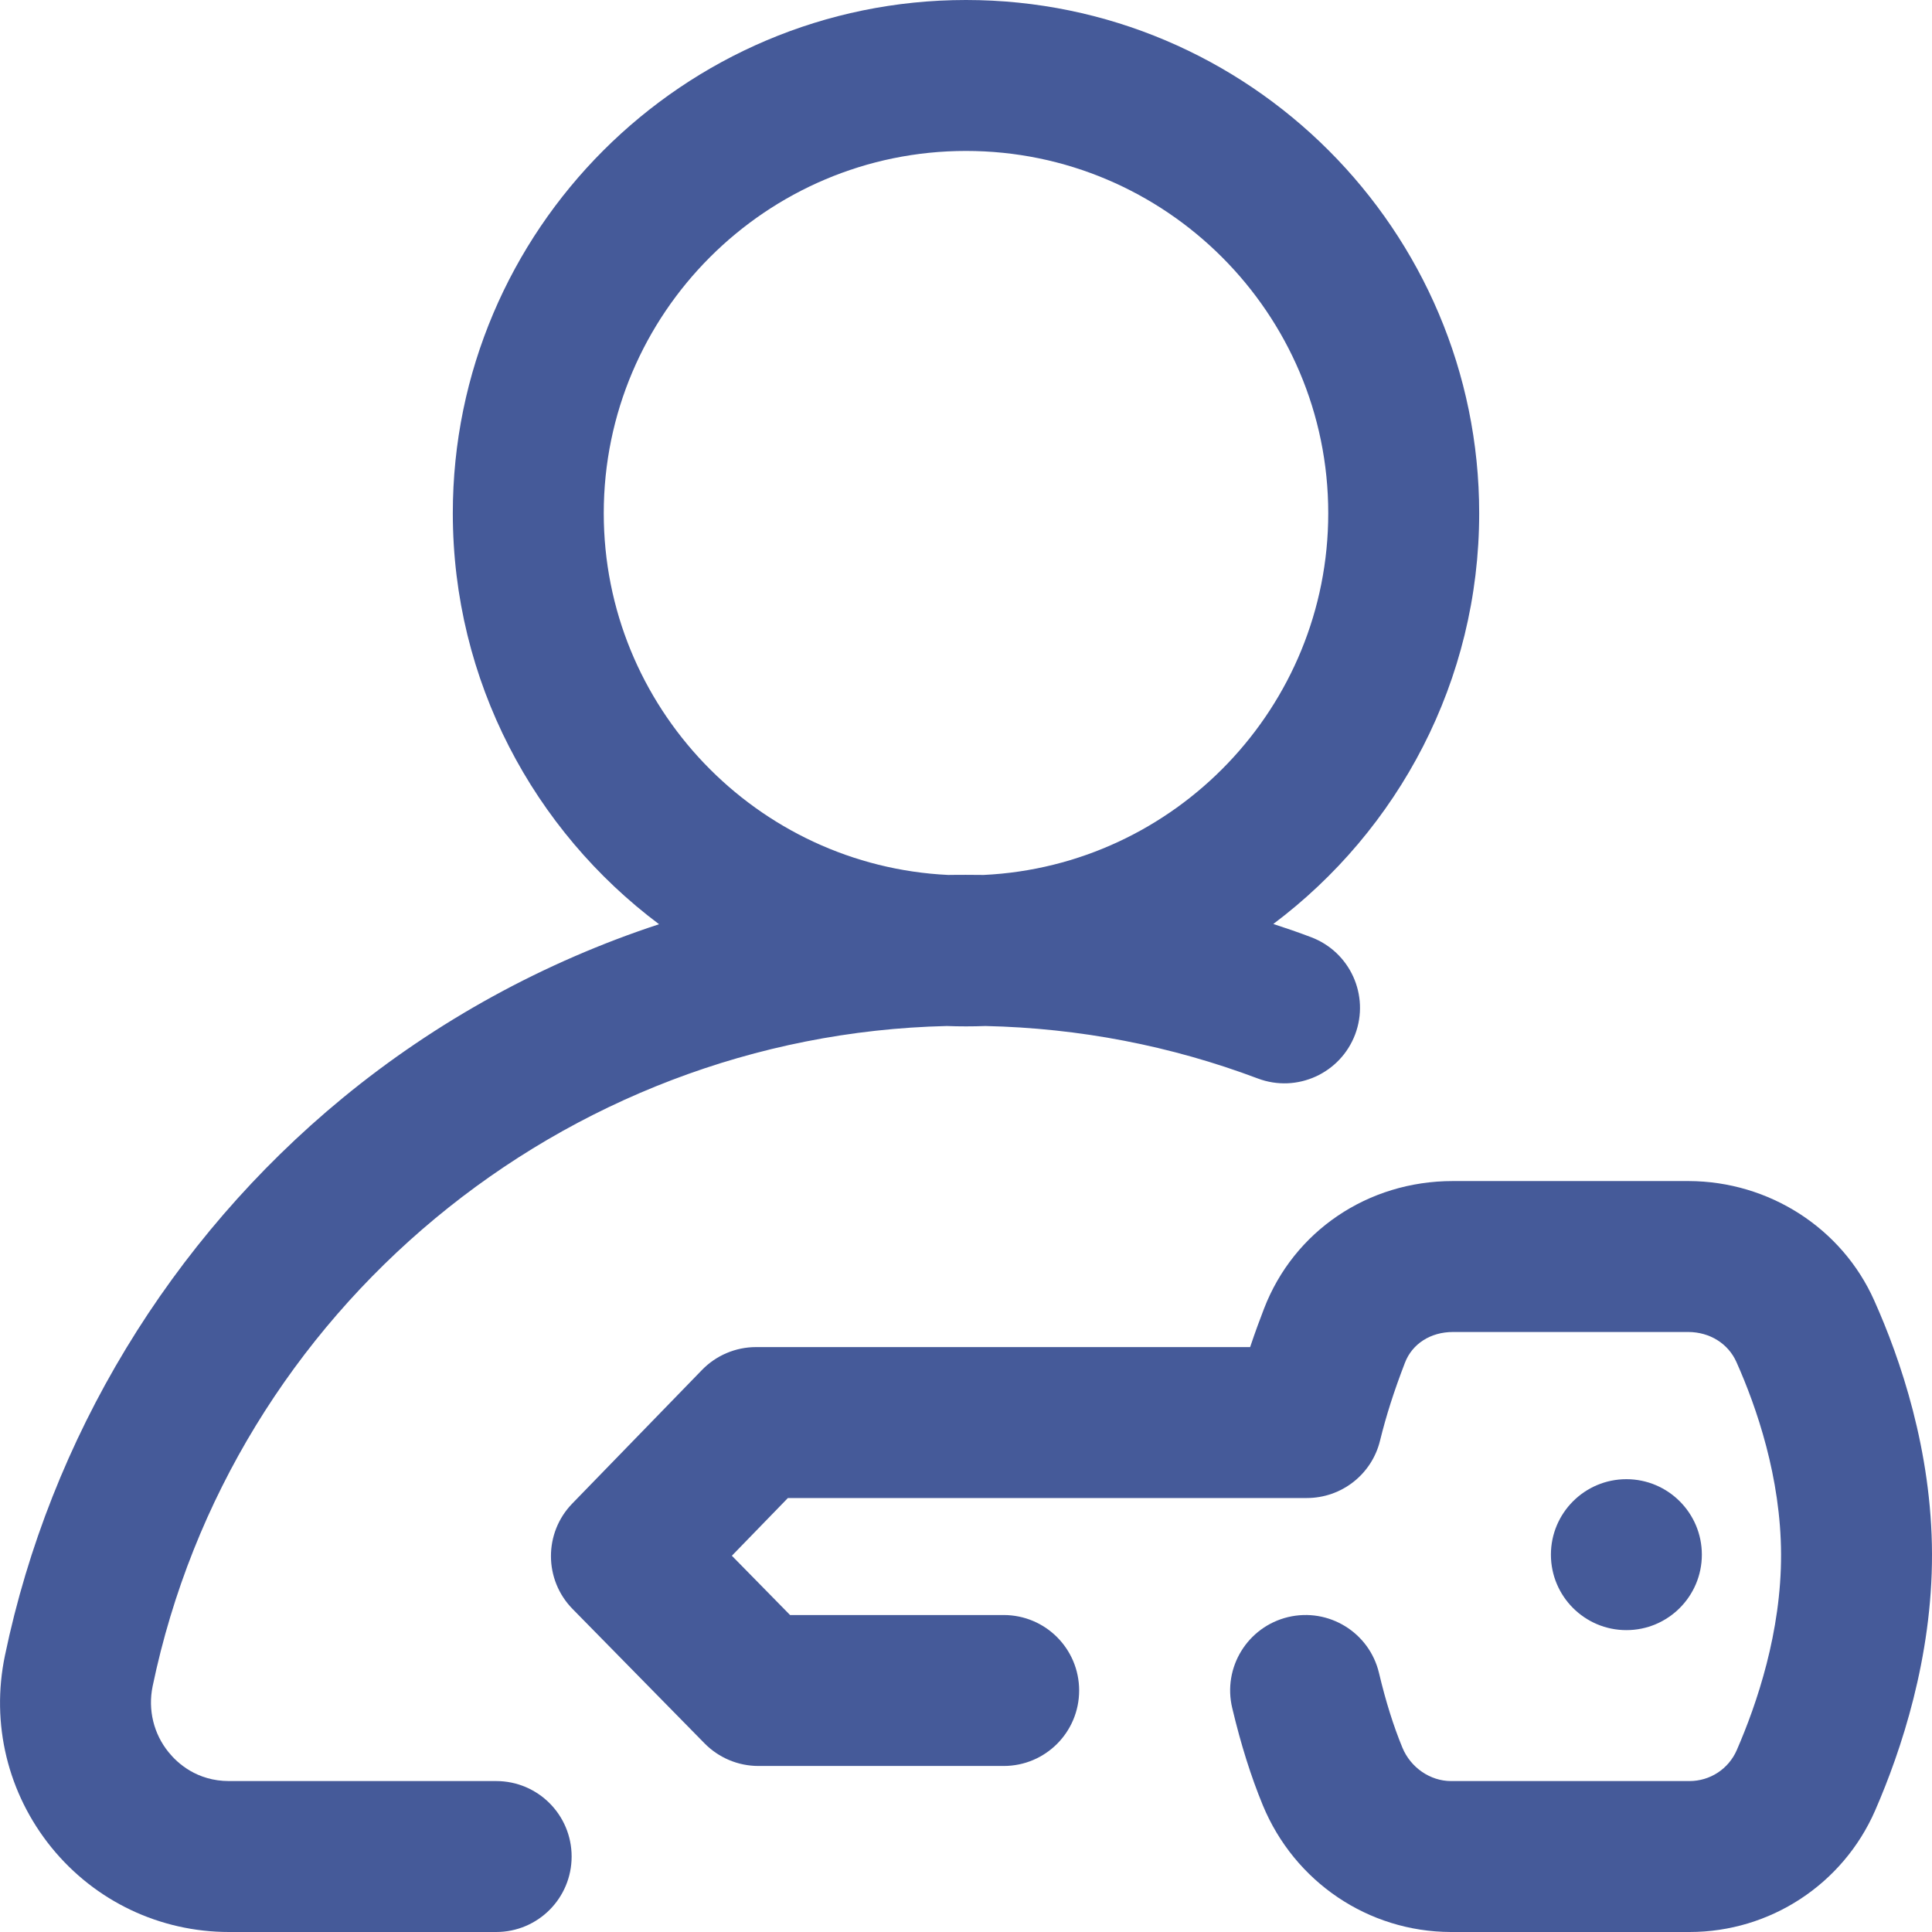 <svg width="16" height="16" viewBox="0 0 16 16" fill="none" xmlns="http://www.w3.org/2000/svg">
<g clip-path="url(#clip0_1294_595)">
<path d="M4.109 14.75H1.897C1.63 14.75 1.469 14.601 1.397 14.512C1.272 14.359 1.224 14.159 1.264 13.965C1.913 10.847 4.665 8.571 7.841 8.497C7.894 8.499 7.947 8.5 8 8.5C8.054 8.5 8.107 8.499 8.161 8.497C8.937 8.514 9.696 8.66 10.418 8.932C10.741 9.053 11.101 8.889 11.223 8.566C11.344 8.243 11.181 7.883 10.857 7.761C10.754 7.722 10.65 7.686 10.545 7.652C11.579 6.876 12.25 5.64 12.25 4.25C12.25 1.907 10.344 0 8 0C5.657 0 3.75 1.907 3.75 4.25C3.75 5.641 4.422 6.878 5.458 7.654C4.508 7.966 3.618 8.452 2.838 9.093C1.409 10.269 0.416 11.908 0.041 13.71C-0.077 14.275 0.064 14.854 0.427 15.301C0.788 15.745 1.324 16 1.897 16H4.109C4.455 16 4.734 15.72 4.734 15.375C4.734 15.03 4.455 14.75 4.109 14.75ZM5 4.25C5 2.596 6.346 1.25 8 1.25C9.654 1.25 11 2.596 11 4.25C11 5.855 9.733 7.17 8.146 7.246C8.097 7.246 8.049 7.245 8 7.245C7.951 7.245 7.902 7.245 7.853 7.246C6.267 7.17 5 5.855 5 4.25Z" fill="#455A99"/>
<path d="M15.521 10.769C15.254 10.171 14.651 9.783 13.985 9.781H12.036C12.034 9.781 12.033 9.781 12.031 9.781C11.328 9.781 10.715 10.196 10.468 10.838C10.435 10.923 10.395 11.031 10.353 11.156H6.261C6.092 11.156 5.93 11.225 5.813 11.346L4.739 12.452C4.503 12.695 4.504 13.083 4.742 13.325L5.835 14.438C5.953 14.558 6.114 14.625 6.281 14.625H8.312C8.658 14.625 8.937 14.345 8.937 14C8.937 13.655 8.658 13.375 8.312 13.375H6.543L6.061 12.884L6.525 12.406H10.822C11.11 12.406 11.361 12.21 11.429 11.93C11.48 11.723 11.543 11.525 11.635 11.286C11.695 11.129 11.847 11.031 12.033 11.031C12.033 11.031 12.034 11.031 12.034 11.031H13.983C14.16 11.032 14.312 11.127 14.38 11.279C14.548 11.655 14.748 12.236 14.75 12.872C14.752 13.514 14.551 14.108 14.383 14.494C14.315 14.65 14.162 14.75 13.991 14.75C13.99 14.75 13.99 14.75 13.99 14.75H12.017C11.844 14.75 11.682 14.638 11.614 14.473C11.541 14.296 11.477 14.094 11.42 13.854C11.34 13.519 11.003 13.312 10.667 13.392C10.331 13.473 10.124 13.81 10.205 14.146C10.277 14.449 10.36 14.712 10.458 14.95C10.721 15.586 11.332 15.998 12.015 16H13.988C13.989 16 13.991 16 13.992 16C14.659 16 15.262 15.605 15.529 14.994C15.745 14.498 16.002 13.728 16 12.87C15.998 12.014 15.739 11.255 15.521 10.769Z" fill="#455A99"/>
<path d="M13.469 13.5C13.814 13.5 14.094 13.22 14.094 12.875C14.094 12.53 13.814 12.25 13.469 12.25C13.124 12.25 12.844 12.53 12.844 12.875C12.844 13.22 13.124 13.5 13.469 13.5Z" fill="#455A99"/>
</g>
<defs>
<clipPath id="clip0_1294_595">
<rect width="16" height="16" fill="white"/>
</clipPath>
</defs>
</svg>
